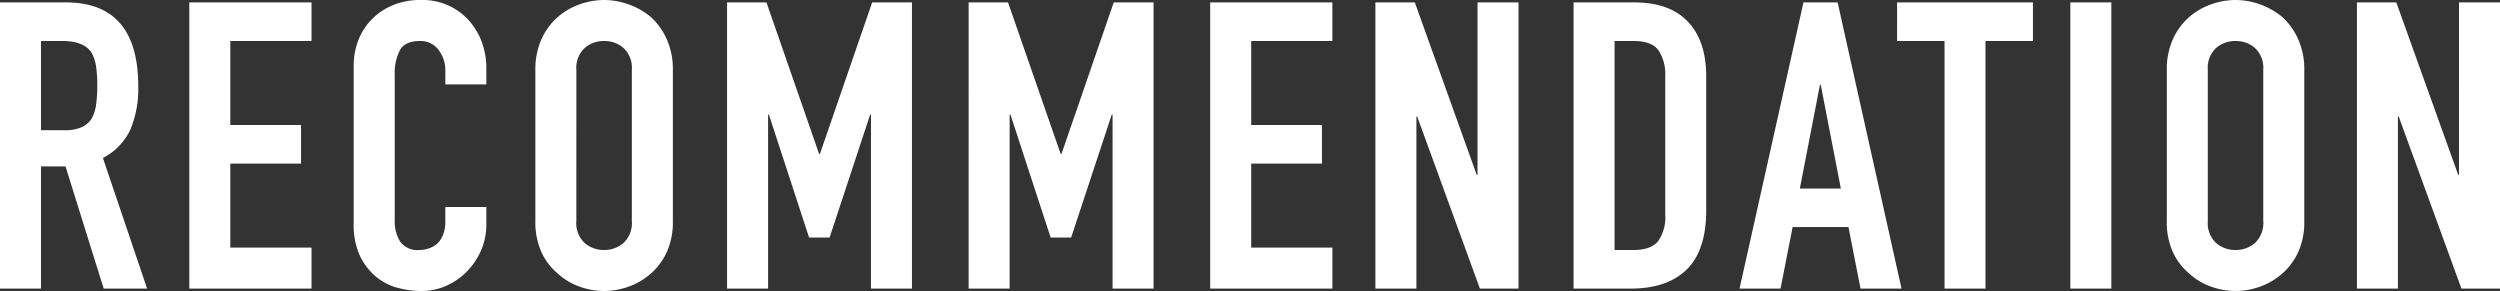 <svg xmlns="http://www.w3.org/2000/svg" width="447.84" height="52.128"><rect width="100%" height="100%" fill="#333333" stroke="none"/><path fill="#fff" d="M7.344 7.344v15.984h4.176a7.389 7.389 0 0 0 3.1-.54 4.208 4.208 0 0 0 1.8-1.548 7.037 7.037 0 0 0 .792-2.484 23.885 23.885 0 0 0 .216-3.42 23.885 23.885 0 0 0-.216-3.42 6.844 6.844 0 0 0-.864-2.556q-1.368-2.016-5.184-2.016ZM0 51.696V.432h11.808q12.96 0 12.96 15.048a18.964 18.964 0 0 1-1.4 7.7 10.887 10.887 0 0 1-4.936 5.116l7.92 23.4h-7.776l-6.84-21.888H7.344v21.888Zm33.912 0V.432H55.8v6.912H41.256v15.052h12.672v6.912H41.256v15.044H55.8v7.344ZM87.12 37.08v3.168a11.415 11.415 0 0 1-.9 4.5 12.448 12.448 0 0 1-2.484 3.78 11.975 11.975 0 0 1-3.708 2.628 10.855 10.855 0 0 1-4.572.972 16.441 16.441 0 0 1-4.248-.576 10.05 10.05 0 0 1-3.888-2.016 11.148 11.148 0 0 1-2.844-3.708 13.128 13.128 0 0 1-1.116-5.8v-28.22a12.486 12.486 0 0 1 .864-4.68 11.014 11.014 0 0 1 2.448-3.744A11.38 11.38 0 0 1 70.452.9a12.7 12.7 0 0 1 4.86-.9 11.137 11.137 0 0 1 8.424 3.384 12.022 12.022 0 0 1 2.484 3.924 13.252 13.252 0 0 1 .9 4.932v2.88h-7.344v-2.448a5.944 5.944 0 0 0-1.224-3.744 3.965 3.965 0 0 0-3.308-1.584q-2.736 0-3.636 1.692a9.068 9.068 0 0 0-.9 4.284v26.208a6.788 6.788 0 0 0 .972 3.744 3.829 3.829 0 0 0 3.492 1.512 5.333 5.333 0 0 0 1.548-.252 4.618 4.618 0 0 0 1.548-.828 4.393 4.393 0 0 0 1.076-1.584 6.418 6.418 0 0 0 .432-2.52v-2.52Zm8.784-24.552a13.1 13.1 0 0 1 1.08-5.472 11.563 11.563 0 0 1 2.88-3.96 12.176 12.176 0 0 1 3.924-2.3 12.969 12.969 0 0 1 4.428-.792 12.969 12.969 0 0 1 4.428.792 13.052 13.052 0 0 1 4 2.3 12.056 12.056 0 0 1 2.808 3.96 13.1 13.1 0 0 1 1.08 5.472v27.068a12.979 12.979 0 0 1-1.08 5.544 11.438 11.438 0 0 1-2.808 3.82 12.347 12.347 0 0 1-4 2.376 12.969 12.969 0 0 1-4.428.792 12.969 12.969 0 0 1-4.428-.792 11.553 11.553 0 0 1-3.924-2.376 10.992 10.992 0 0 1-2.88-3.816 12.979 12.979 0 0 1-1.08-5.548Zm7.34 27.068a4.881 4.881 0 0 0 1.476 3.924 5.206 5.206 0 0 0 3.492 1.26 5.206 5.206 0 0 0 3.492-1.26 4.881 4.881 0 0 0 1.48-3.924V12.528a4.881 4.881 0 0 0-1.476-3.924 5.206 5.206 0 0 0-3.492-1.26 5.206 5.206 0 0 0-3.492 1.26 4.881 4.881 0 0 0-1.476 3.924Zm27 12.1V.432h7.056l9.432 27.144h.144l9.36-27.144h7.128v51.264h-7.34V20.52h-.144l-7.272 22.032h-3.672l-7.2-22.032h-.144v31.176Zm43.272 0V.432h7.056l9.432 27.144h.144l9.36-27.144h7.136v51.264H199.3V20.52h-.144l-7.276 22.032h-3.672l-7.2-22.032h-.144v31.176Zm43.272 0V.432h21.888v6.912h-14.54v15.052h12.672v6.912h-12.672v15.044h14.544v7.344Zm29.596 0V.432h7.06l11.088 30.888h.144V.432h7.344v51.264h-6.916L253.872 20.88h-.144v30.816Zm35.5 0V.432h10.872q6.336 0 9.612 3.456t3.276 9.792v23.976q0 7.2-3.492 10.62t-10.048 3.42Zm7.344-44.352v37.44h3.384q3.1 0 4.392-1.548a7.5 7.5 0 0 0 1.3-4.86v-24.7a7.757 7.757 0 0 0-1.224-4.68q-1.224-1.656-4.464-1.656Zm40.536 26.424-3.6-18.576h-.144l-3.6 18.576Zm-18.148 17.928L323.064.432h6.12l11.448 51.264h-7.344l-2.16-11.016H321.12l-2.16 11.016Zm36.72 0V7.344h-8.5V.432h24.336v6.912h-8.5v44.352Zm22.536 0V.432h7.344v51.264Zm17.28-39.168a13.1 13.1 0 0 1 1.08-5.472 11.563 11.563 0 0 1 2.88-3.96 12.176 12.176 0 0 1 3.924-2.3 12.969 12.969 0 0 1 4.428-.792 12.969 12.969 0 0 1 4.428.792 13.052 13.052 0 0 1 4 2.3 12.056 12.056 0 0 1 2.808 3.96 13.1 13.1 0 0 1 1.08 5.472v27.068a12.979 12.979 0 0 1-1.08 5.544 11.437 11.437 0 0 1-2.808 3.816 12.347 12.347 0 0 1-4 2.376 12.969 12.969 0 0 1-4.428.792 12.969 12.969 0 0 1-4.428-.792 11.553 11.553 0 0 1-3.924-2.376 10.992 10.992 0 0 1-2.88-3.816 12.979 12.979 0 0 1-1.08-5.544Zm7.344 27.068a4.882 4.882 0 0 0 1.476 3.924 5.206 5.206 0 0 0 3.492 1.26 5.206 5.206 0 0 0 3.492-1.26 4.882 4.882 0 0 0 1.476-3.924V12.528a4.882 4.882 0 0 0-1.476-3.924 5.206 5.206 0 0 0-3.492-1.26 5.206 5.206 0 0 0-3.492 1.26 4.882 4.882 0 0 0-1.476 3.924Zm26.712 12.1V.432h7.056l11.088 30.888h.144V.432h7.348v51.264h-6.912L429.696 20.88h-.144v30.816Z" data-name="パス 1069"/></svg>